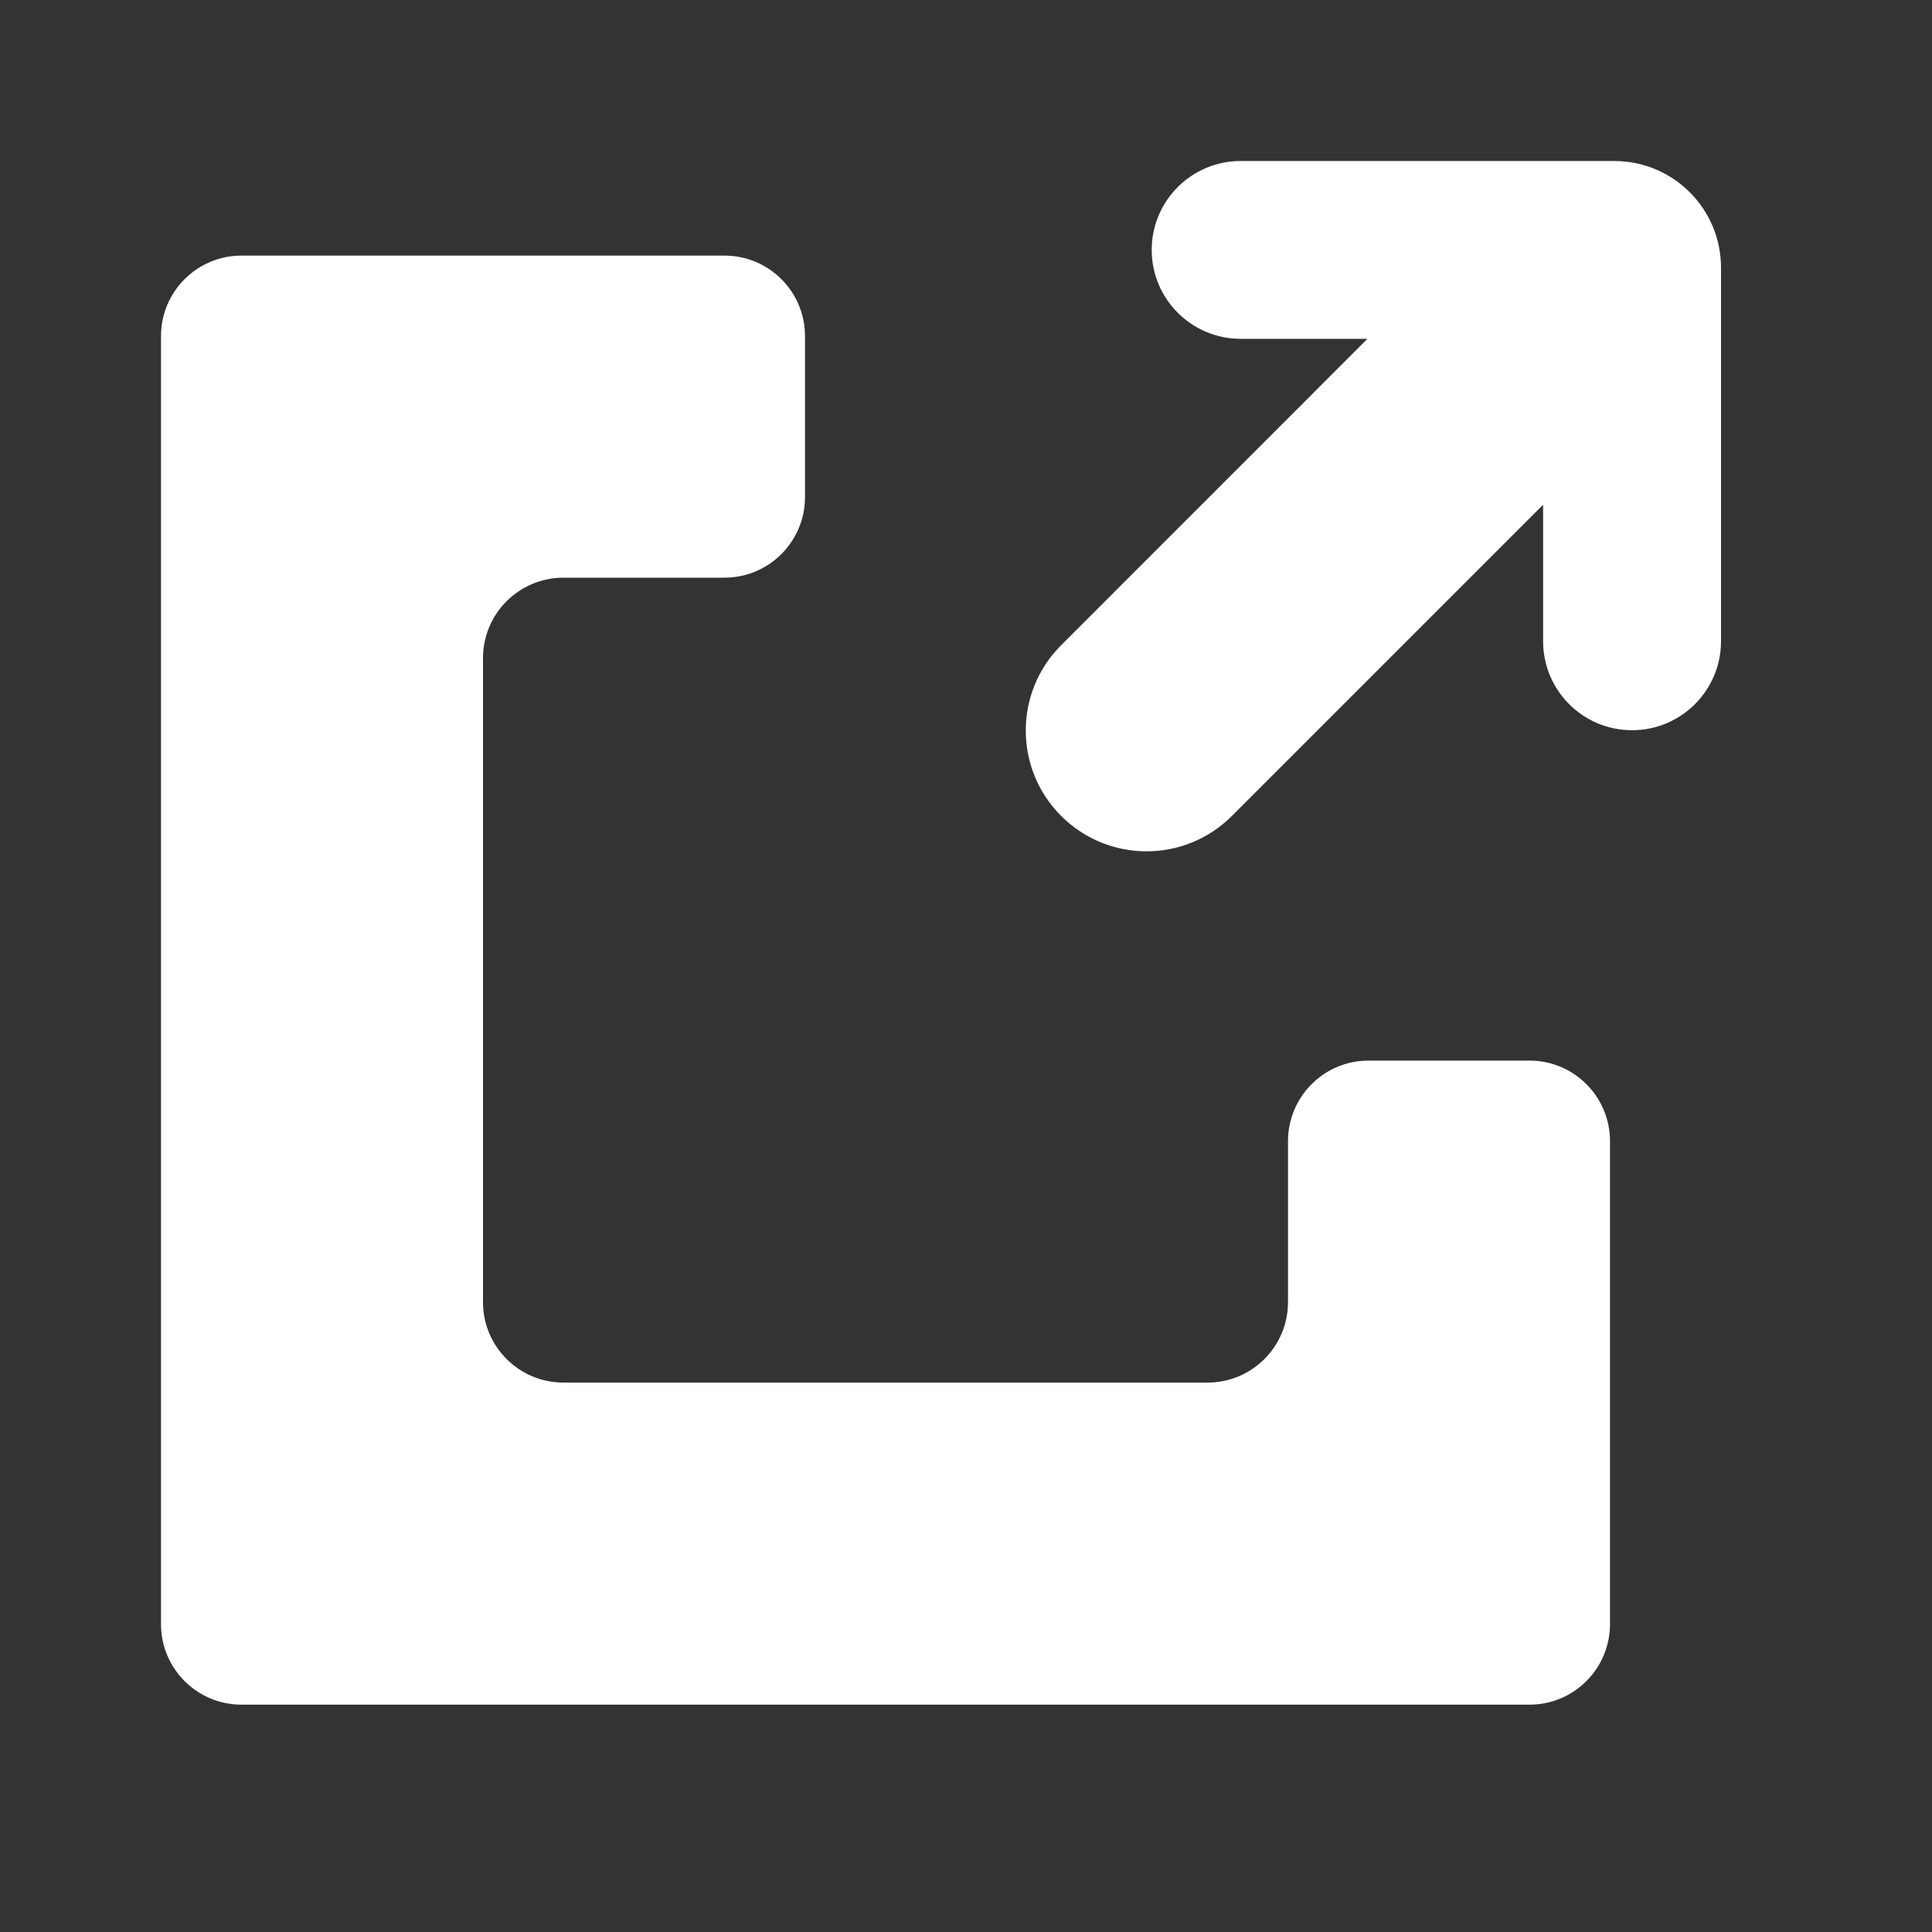 <svg width="24" height="24" viewBox="0 0 24 24" fill="none" xmlns="http://www.w3.org/2000/svg">
<rect x="0" y="0" width="24" height="24" fill="#333333" stroke="none"/>
<path d="M20.274 9.071C20.884 9.071 21.379 8.576 21.379 7.966V3.325C21.379 2.593 20.785 2 20.053 2H15.412C14.802 2 14.307 2.494 14.307 3.104C14.307 3.715 14.802 4.209 15.412 4.209L16.987 4.209L13.182 8.015C12.596 8.6 12.596 9.55 13.182 10.136C13.768 10.722 14.717 10.722 15.303 10.136L19.169 6.27L19.169 7.966C19.169 8.576 19.663 9.071 20.274 9.071Z" fill="white"/>
<path d="M2 4.175C2 3.623 2.448 3.175 3 3.175H9C9.552 3.175 10 3.623 10 4.175V6.175C10 6.728 9.552 7.176 9 7.176H7C6.448 7.176 6 7.623 6 8.176V16.175C6 16.728 6.448 17.175 7 17.175H15C15.552 17.175 16 16.728 16 16.175V14.176C16 13.623 16.448 13.175 17 13.175H19C19.552 13.175 20 13.623 20 14.175V20.175C20 20.728 19.552 21.176 19 21.176H3C2.448 21.176 2 20.728 2 20.176V4.175Z" fill="white"/>
</svg>
